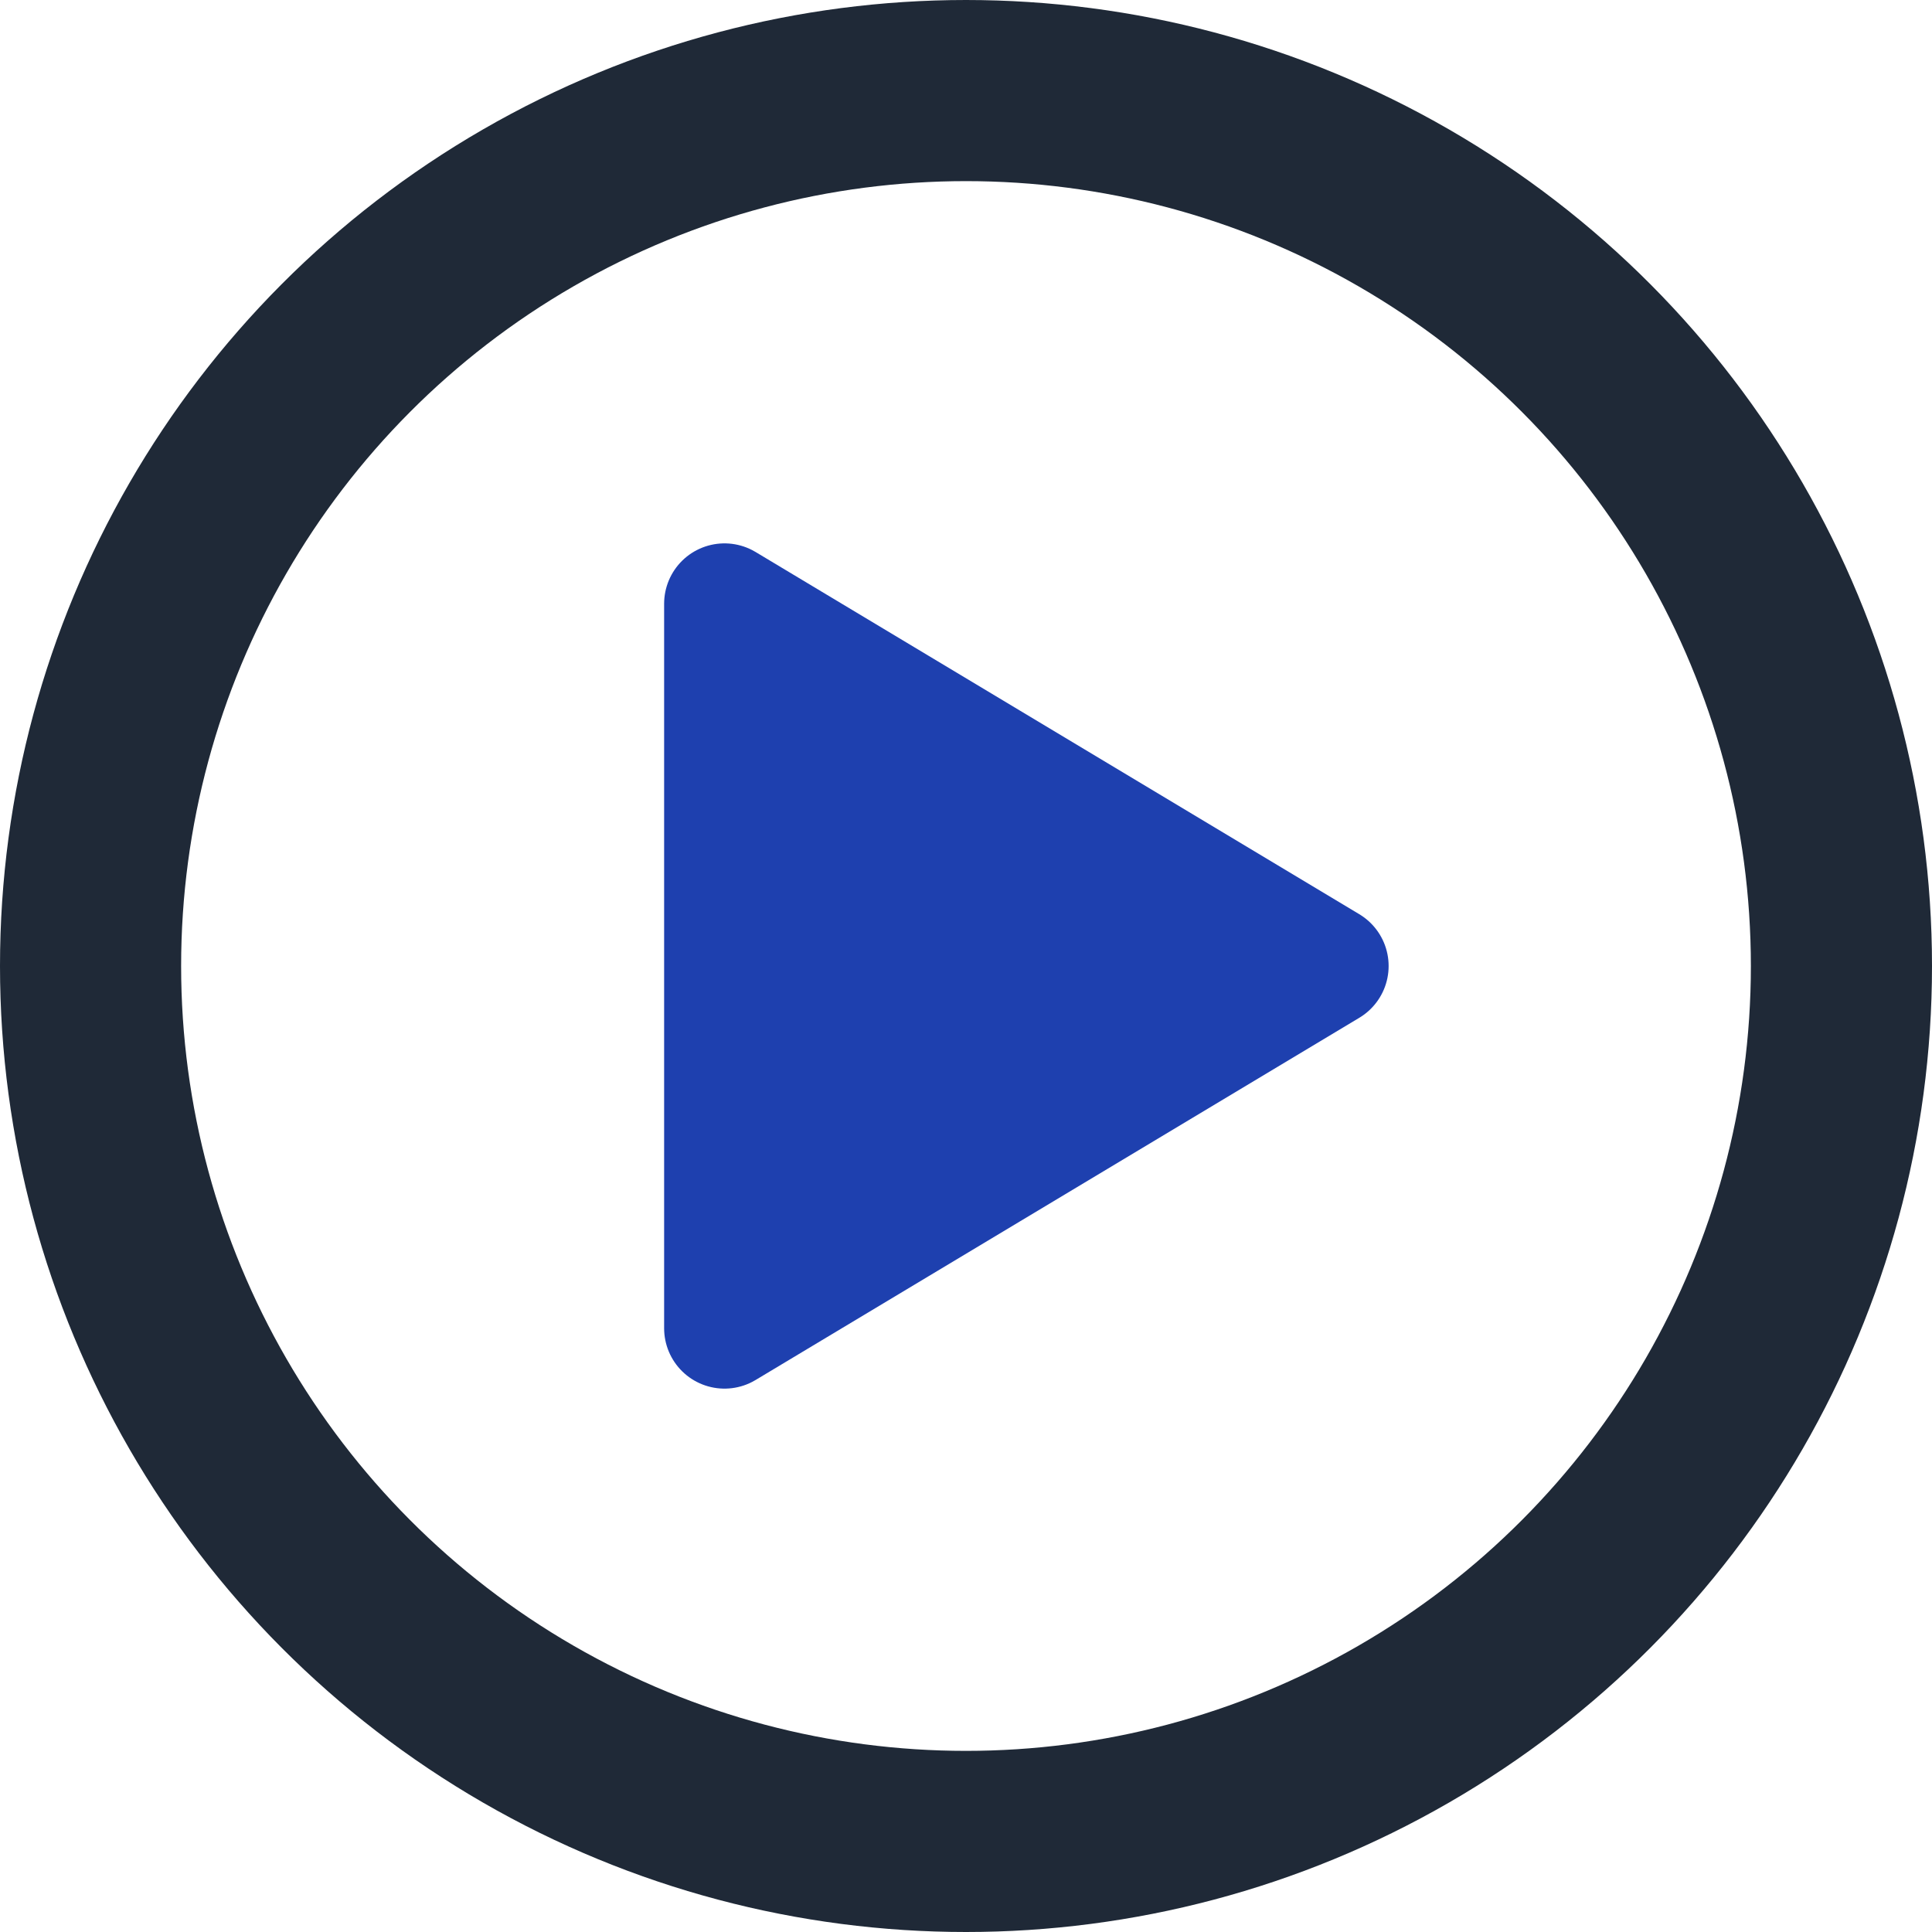 <svg width="32" height="32" viewBox="0 0 32 32" fill="none" xmlns="http://www.w3.org/2000/svg">
  <circle cx="16" cy="16" r="14.5" stroke="#1f2937" stroke-width="3"/>
  <path d="M12 10L22 16L12 22V10Z" fill="#1e40af" stroke="#1e40af" stroke-width="2" stroke-linejoin="round"/>
</svg>